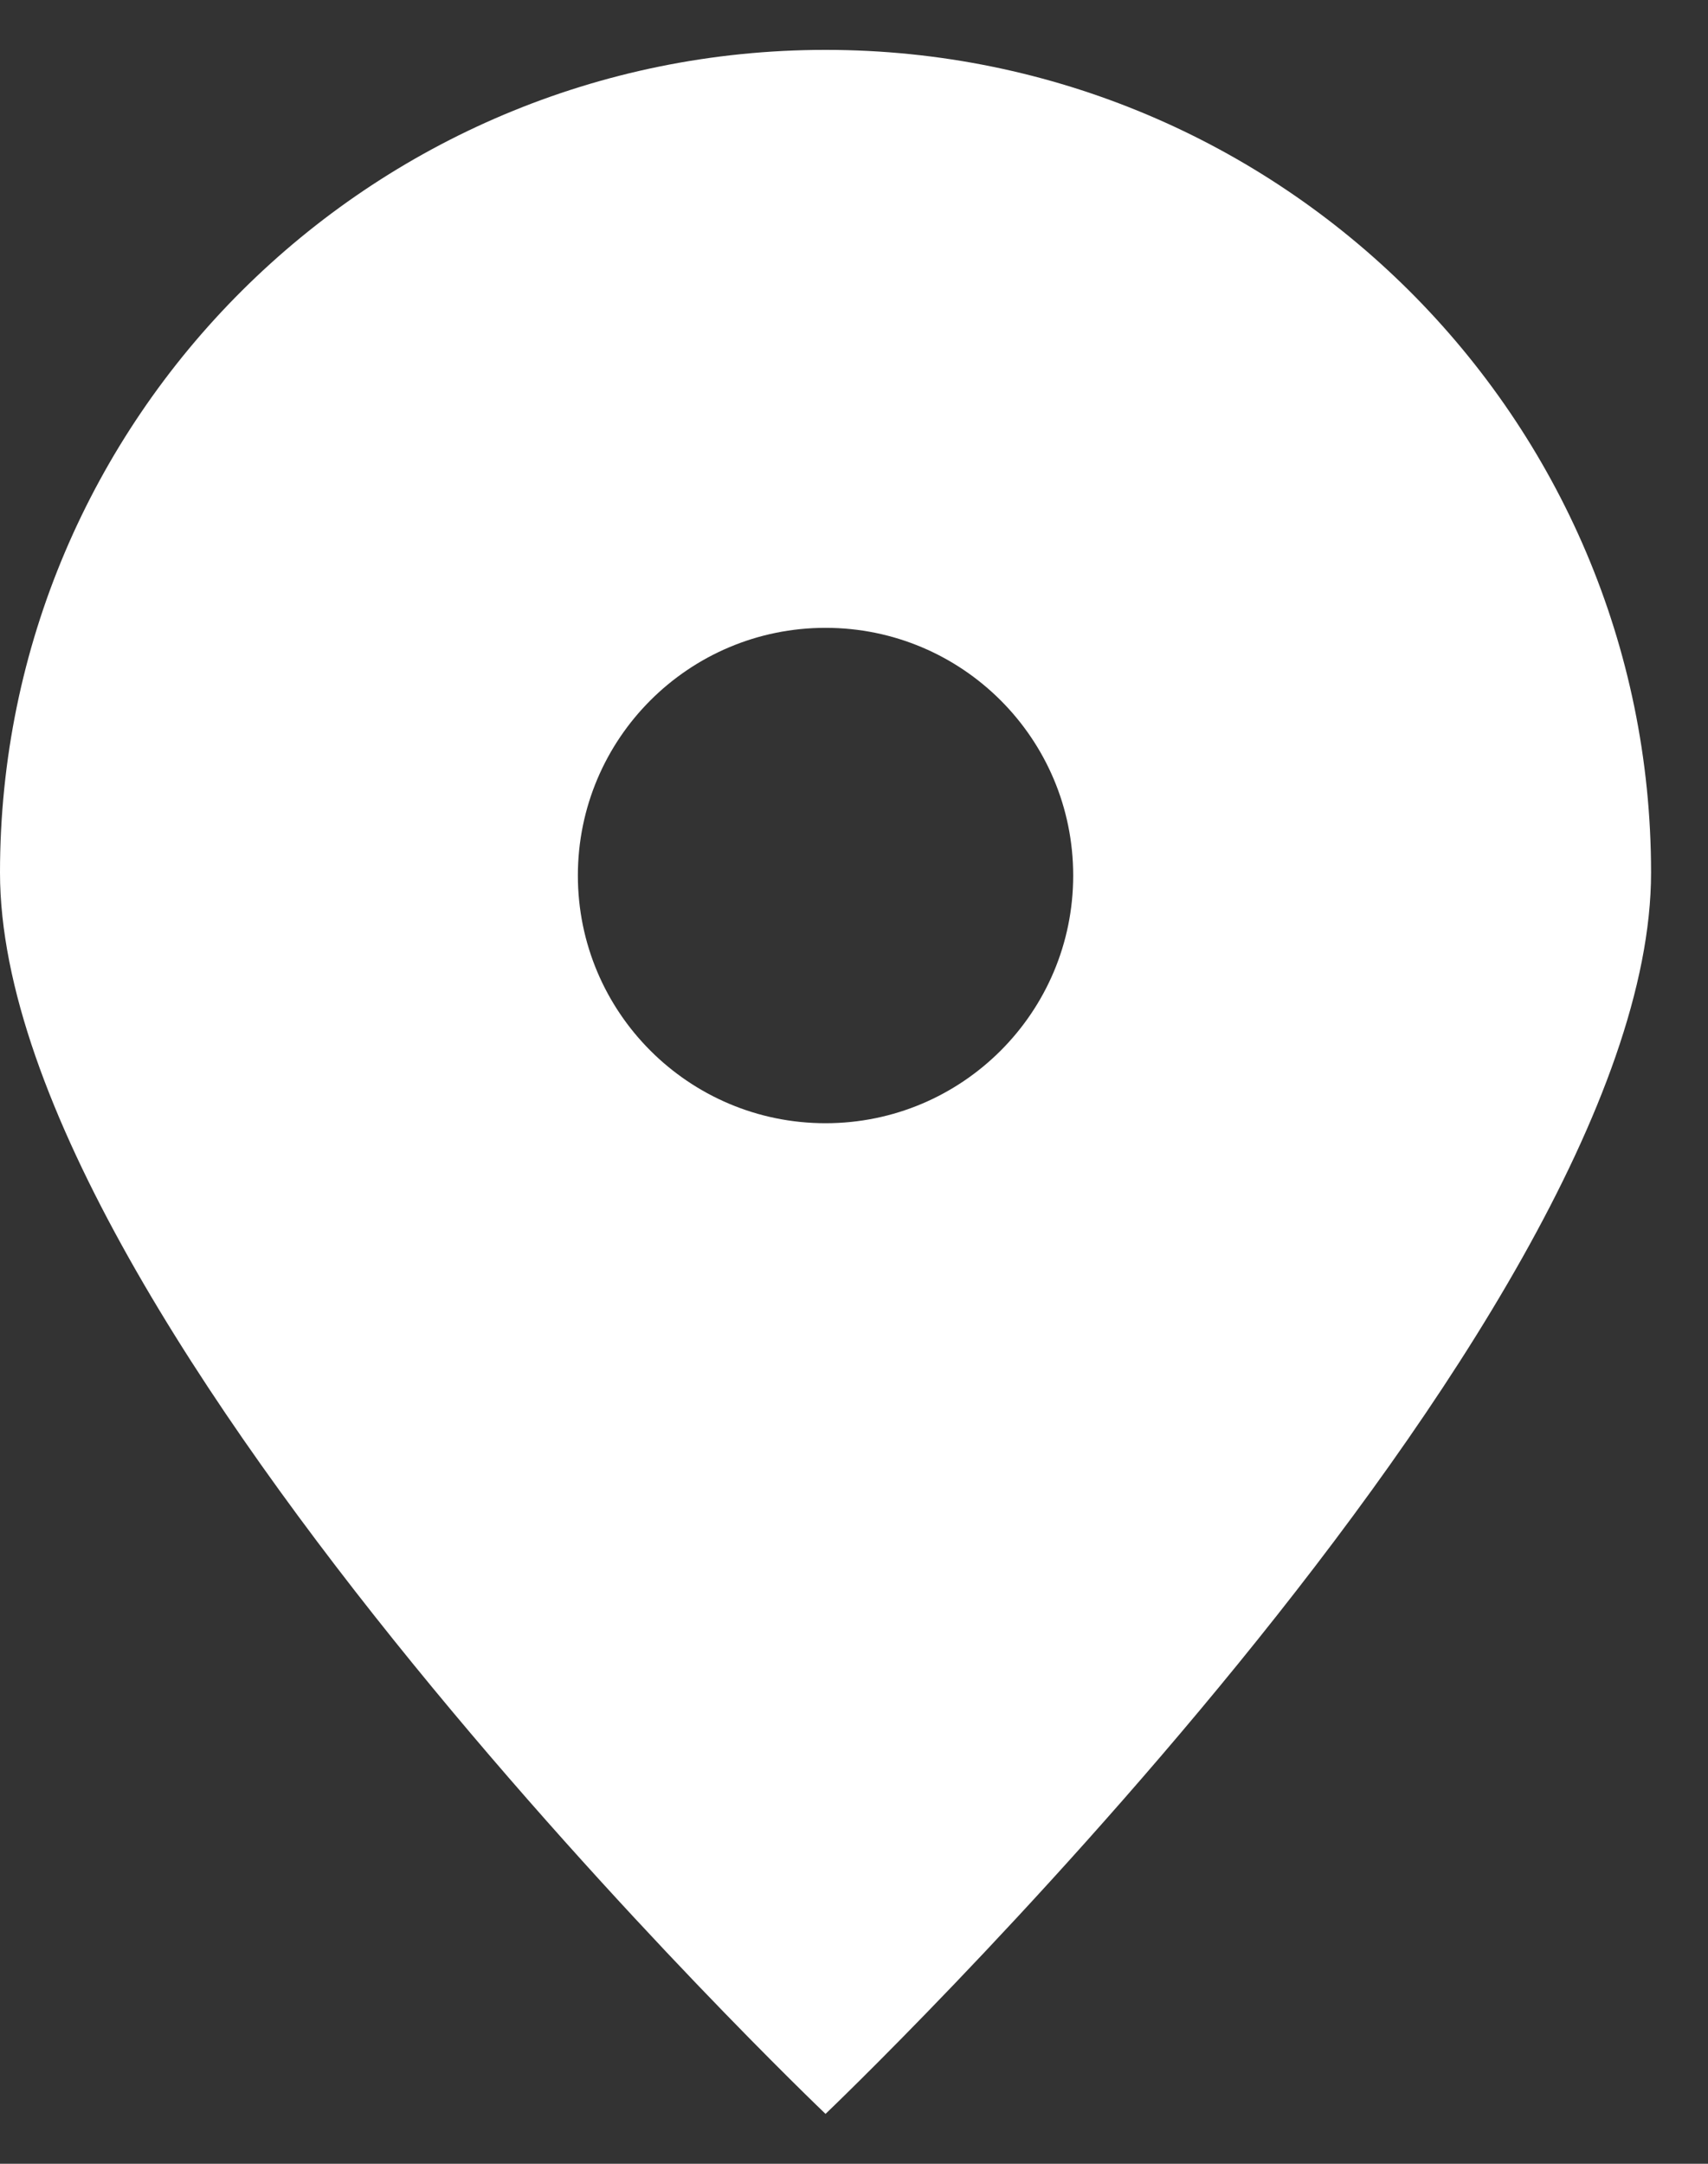 <svg width="15" height="19" viewBox="0 0 15 19" fill="none" xmlns="http://www.w3.org/2000/svg">
<rect x="0" y="0" width="15" height="19" fill="#333333" stroke="none"/>
<path id="Subtract" fill-rule="evenodd" clip-rule="evenodd" d="M7.25 18.562C7.25 18.562 14.5 11.651 14.5 7.662C14.5 3.672 11.254 0.438 7.25 0.438C3.246 0.438 0 3.672 0 7.662C0 11.651 7.25 18.562 7.25 18.562ZM7.25 9.863C8.451 9.863 9.425 8.889 9.425 7.688C9.425 6.486 8.451 5.513 7.25 5.513C6.049 5.513 5.075 6.486 5.075 7.688C5.075 8.889 6.049 9.863 7.25 9.863Z" fill="white"/>
</svg>
